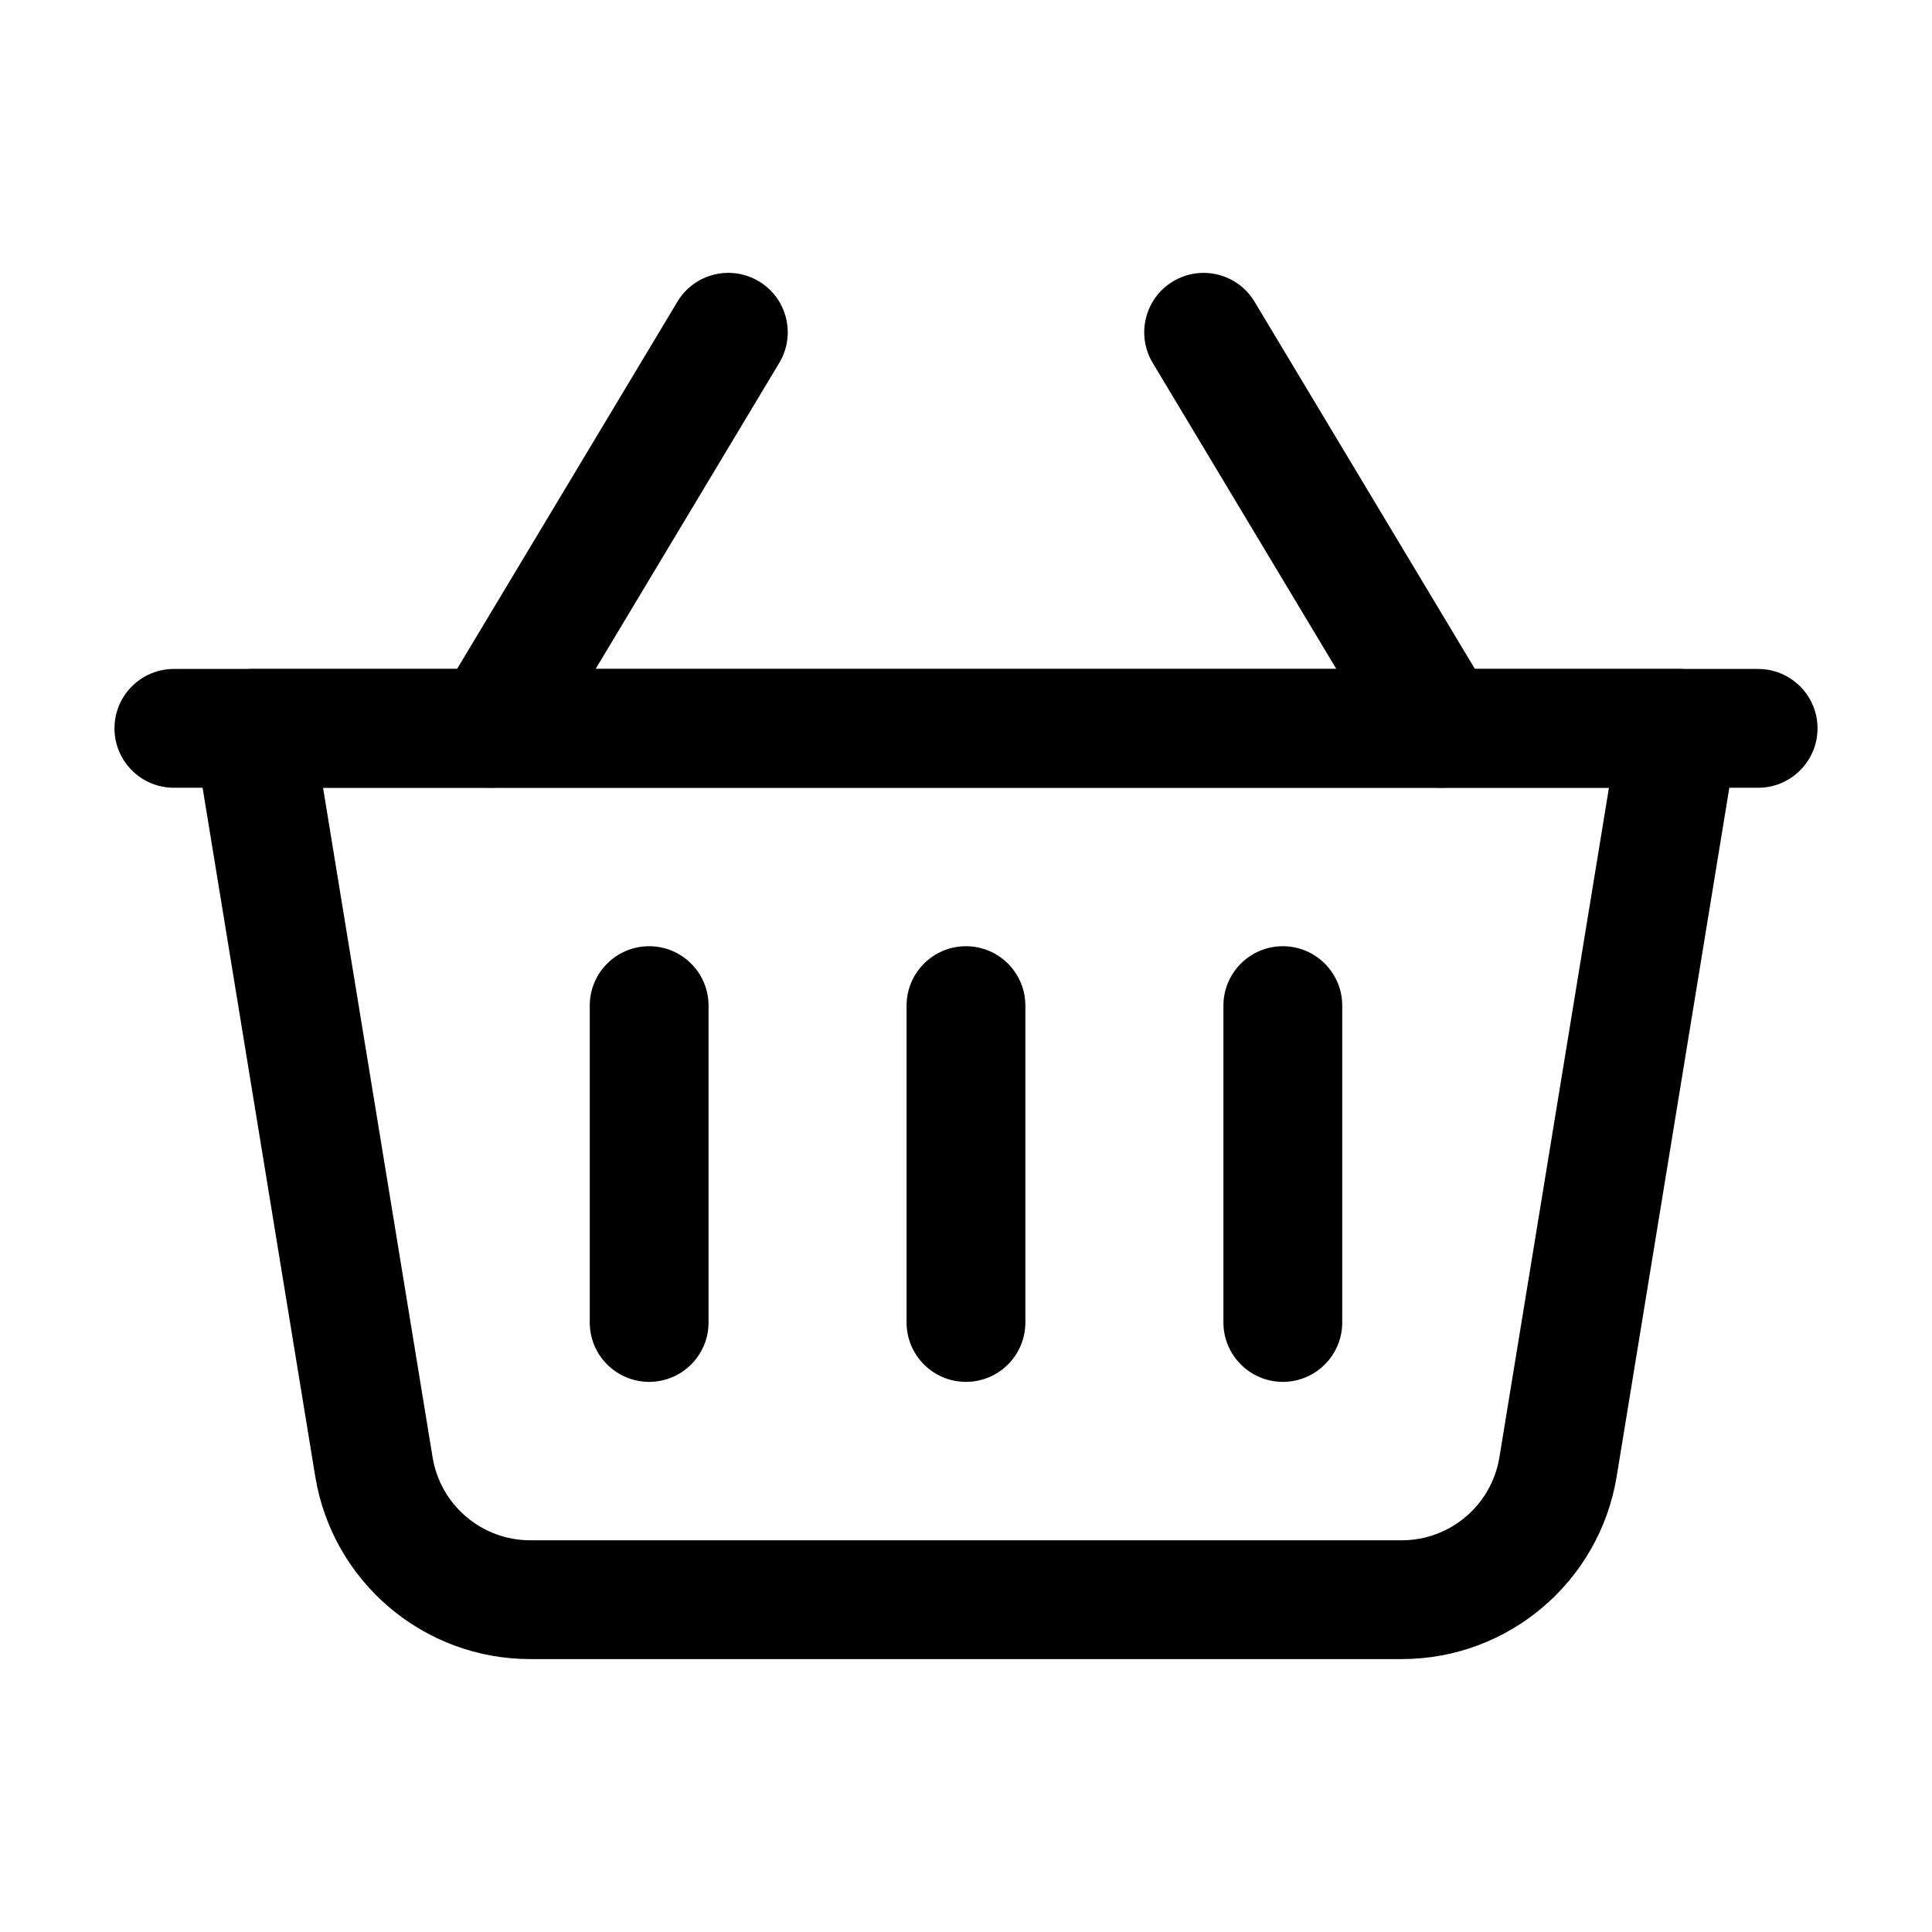 <?xml version="1.0" encoding="UTF-8"?>
<!-- Uploaded to: ICON Repo, www.svgrepo.com, Generator: ICON Repo Mixer Tools -->
<svg fill="#000000" width="800px" height="800px" version="1.1" viewBox="144 144 512 512" xmlns="http://www.w3.org/2000/svg">
 <g fill-rule="evenodd">
  <path d="m604.46 339.56c0.754-4.555-0.547-9.215-3.527-12.742-3-3.504-7.391-5.543-12.008-5.543h-377.86c-4.617 0-9.004 2.035-12.008 5.543-2.981 3.527-4.281 8.188-3.527 12.742 0 0 21.453 131.07 32.012 195.71 4.578 27.918 28.695 48.406 56.973 48.406h230.95c28.277 0 52.395-20.488 56.973-48.406l32.012-195.71zm-34.07 13.203-29.031 177.43c-2.078 12.68-13.035 22-25.883 22h-230.95c-12.848 0-23.805-9.32-25.883-22l-29.031-177.43h340.79z"/>
  <path d="m539.45 328.92-62.977-104.96c-4.473-7.453-14.148-9.867-21.602-5.394s-9.867 14.148-5.394 21.602l62.977 104.96c4.473 7.453 14.148 9.867 21.602 5.394 7.453-4.473 9.867-14.148 5.394-21.602z"/>
  <path d="m287.54 345.12 62.977-104.96c4.473-7.453 2.059-17.129-5.394-21.602s-17.129-2.059-21.602 5.394l-62.977 104.96c-4.473 7.453-2.059 17.129 5.394 21.602 7.453 4.473 17.129 2.059 21.602-5.394z"/>
  <path d="m384.25 410.5v83.969c0 8.691 7.055 15.742 15.742 15.742 8.691 0 15.742-7.055 15.742-15.742v-83.969c0-8.691-7.055-15.742-15.742-15.742-8.691 0-15.742 7.055-15.742 15.742z"/>
  <path d="m300.29 410.5v83.969c0 8.691 7.055 15.742 15.742 15.742 8.691 0 15.742-7.055 15.742-15.742v-83.969c0-8.691-7.055-15.742-15.742-15.742-8.691 0-15.742 7.055-15.742 15.742z"/>
  <path d="m468.22 410.5v83.969c0 8.691 7.055 15.742 15.742 15.742 8.691 0 15.742-7.055 15.742-15.742v-83.969c0-8.691-7.055-15.742-15.742-15.742-8.691 0-15.742 7.055-15.742 15.742z"/>
  <path d="m609.92 321.28h-419.84c-8.691 0-15.742 7.055-15.742 15.742 0 8.691 7.055 15.742 15.742 15.742h419.84c8.691 0 15.742-7.055 15.742-15.742 0-8.691-7.055-15.742-15.742-15.742z"/>
 </g>
</svg>